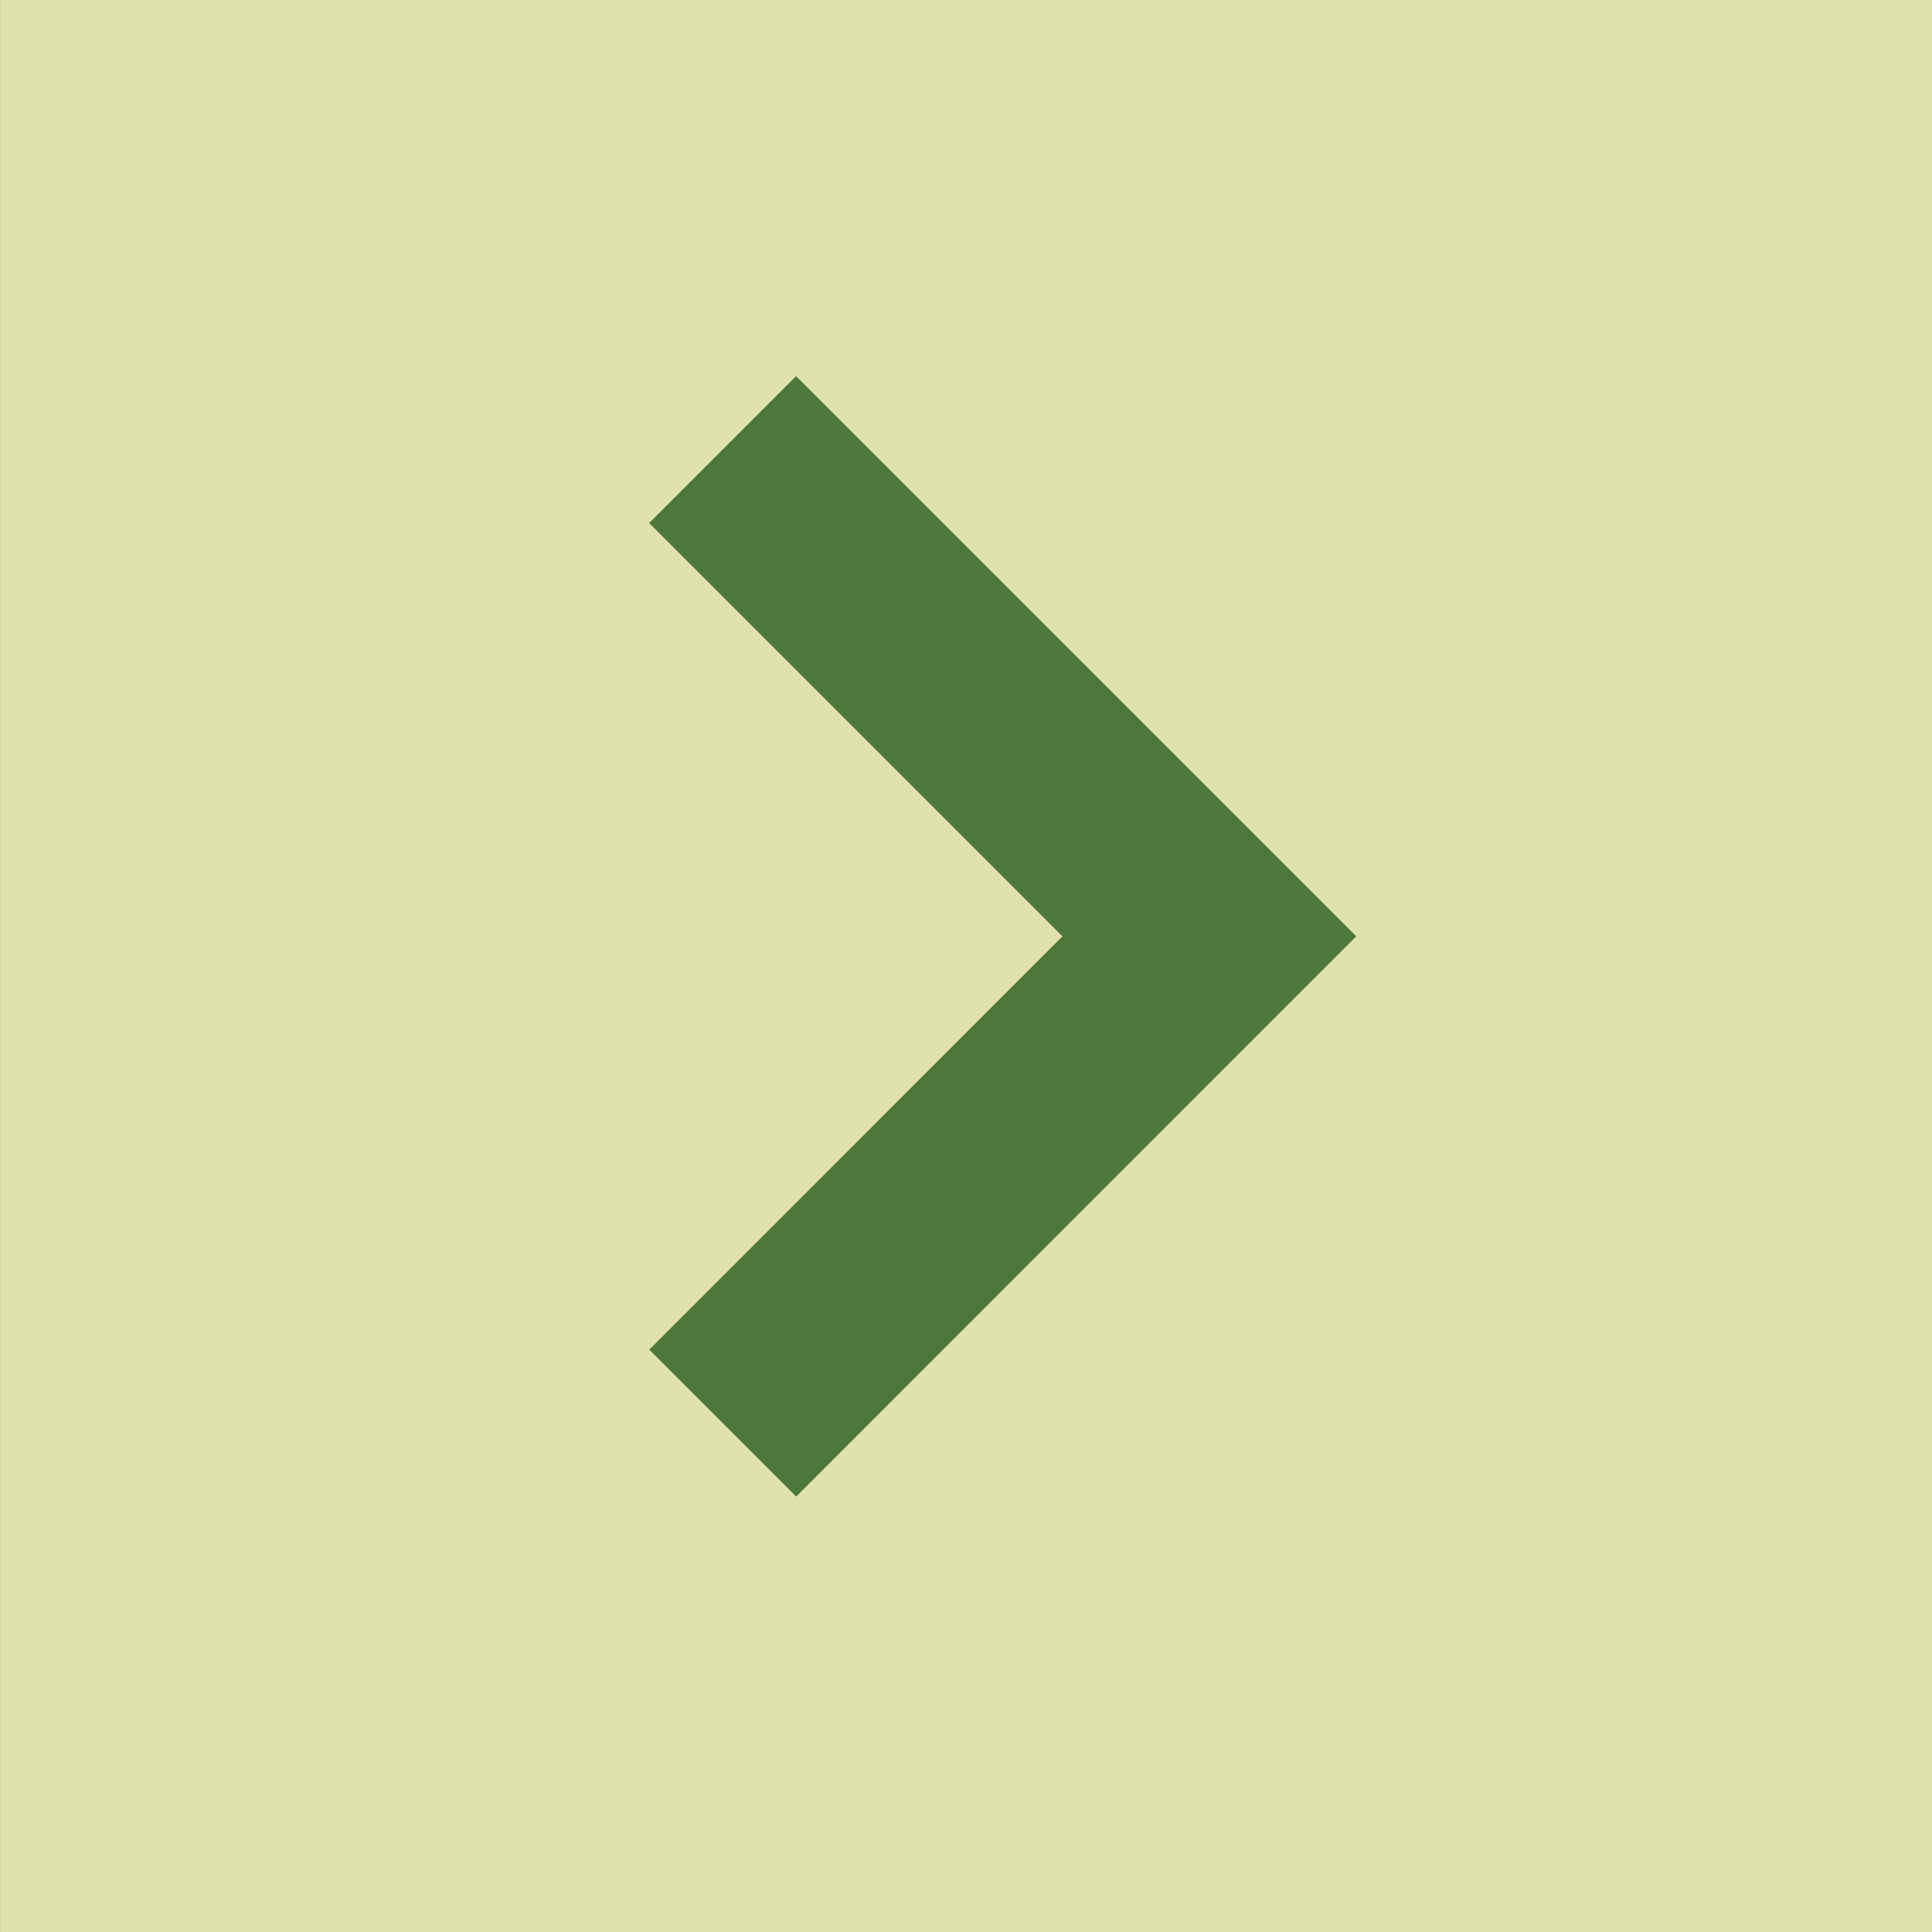 <?xml version="1.0" encoding="iso-8859-1"?>
<!-- Generator: Adobe Illustrator 16.0.0, SVG Export Plug-In . SVG Version: 6.00 Build 0)  -->
<!DOCTYPE svg PUBLIC "-//W3C//DTD SVG 1.1//EN" "http://www.w3.org/Graphics/SVG/1.1/DTD/svg11.dtd">
<svg version="1.1" id="Calque_1" xmlns="http://www.w3.org/2000/svg" xmlns:xlink="http://www.w3.org/1999/xlink" x="0px" y="0px"
	 width="27.893px" height="27.893px" viewBox="0 0 27.893 27.893" style="enable-background:new 0 0 27.893 27.893;"
	 xml:space="preserve">
<rect x="0" y="0" width="27.893" height="27.893" fill="#333333" stroke="none"/>
<g>
	<g>
		<path style="fill:#E2574C;" d="M-471.339-72.12h32.243l17.089,17.024v39.899c0,2.091-1.7,3.79-3.792,3.79h-45.54
			c-2.092,0-3.792-1.699-3.792-3.79v-53.126C-475.131-70.421-473.431-72.12-471.339-72.12z"/>
		<path style="fill:#B53629;" d="M-422.062-55.043h-13.225c-2.097,0-3.795-1.699-3.795-3.791v-13.245L-422.062-55.043z"/>
		<path style="fill:#FFFFFF;" d="M-436.238-43.347c0.634,0,0.946-0.553,0.946-1.094c0-0.559-0.326-1.094-0.946-1.094h-3.62
			c-0.711,0-1.103,0.589-1.103,1.236v8.896c0,0.791,0.449,1.23,1.062,1.23c0.608,0,1.063-0.439,1.063-1.23v-2.442h2.187
			c0.682,0,1.021-0.558,1.021-1.11c0-0.542-0.339-1.076-1.021-1.076h-2.187v-3.315H-436.238z M-448.475-45.534h-2.651
			c-0.72,0-1.228,0.494-1.228,1.225v8.913c0,0.91,0.733,1.188,1.26,1.188h2.779c3.29,0,5.462-2.157,5.462-5.503
			C-442.853-43.24-444.898-45.534-448.475-45.534z M-448.349-36.4h-1.616v-6.935h1.457c2.203,0,3.161,1.479,3.161,3.519
			C-445.347-37.909-446.286-36.4-448.349-36.4z M-458.052-45.534h-2.624c-0.741,0-1.154,0.494-1.154,1.236v8.896
			c0,0.791,0.475,1.23,1.111,1.23c0.638,0,1.113-0.439,1.113-1.23v-2.603h1.643c2.029,0,3.705-1.433,3.705-3.744
			C-454.258-44.013-455.874-45.534-458.052-45.534z M-458.096-40.091h-1.51v-3.352h1.51c0.935,0,1.529,0.726,1.529,1.676
			C-456.569-40.815-457.161-40.091-458.096-40.091z"/>
	</g>
</g>
<g>
	<g>
		<path style="fill:#DFE3AB;" d="M-69.354,85.382c0,2.75-2.25,5-5,5h-25.356c-2.75,0-5-2.25-5-5V59.895c0-2.75,2.25-5,5-5h25.356
			c2.75,0,5,2.25,5,5V85.382z"/>
		<path style="fill:none;stroke:#DFE3AB;stroke-width:0.769;stroke-miterlimit:10;" d="M-69.354,85.382c0,2.75-2.25,5-5,5h-25.356
			c-2.75,0-5-2.25-5-5V59.895c0-2.75,2.25-5,5-5h25.356c2.75,0,5,2.25,5,5V85.382z"/>
	</g>
	<g>
		<path style="fill:#1F5E02;" d="M-89.284,78.594c-4.708,0-8.539-3.831-8.539-8.539c0-4.709,3.831-8.539,8.539-8.539
			s8.539,3.83,8.539,8.539C-80.745,74.763-84.575,78.594-89.284,78.594z M-89.284,64.133c-3.265,0-5.921,2.656-5.921,5.922
			c0,3.265,2.657,5.921,5.921,5.921s5.921-2.656,5.921-5.921C-83.363,66.789-86.019,64.133-89.284,64.133z"/>
	</g>
	
		<rect x="-82.37" y="73.929" transform="matrix(0.707 -0.707 0.707 0.707 -79.59 -34.189)" style="fill:#1F5E02;" width="2.594" height="10.137"/>
</g>
<rect x="-39.19" style="fill:#DFE3AB;" width="27.893" height="27.893"/>
<rect x="0.001" style="fill:#DFE3AB;" width="27.892" height="27.893"/>
<rect y="37.902" style="fill:#DFE3AB;" width="27.893" height="27.893"/>
<polyline style="fill:none;stroke:#4E783A;stroke-width:3;stroke-miterlimit:10;" points="-21.805,20.546 -28.833,13.519 
	-21.806,6.491 "/>
<polyline style="fill:none;stroke:#4E783A;stroke-width:3;stroke-miterlimit:10;" points="10.433,6.491 17.46,13.518 10.434,20.546 
	"/>
<g>
	<g>
		<rect x="8.271" y="41.373" style="fill:#4E783A;" width="11.352" height="4.403"/>
	</g>
	<path style="fill:#4E783A;" d="M21.21,46.731H6.684c-0.946,0-1.714,0.767-1.714,1.714v7.285c0,0.946,0.768,1.713,1.714,1.713h1.173
		v-2.29h12.18v2.29h1.174c0.944,0,1.713-0.767,1.713-1.713v-7.285C22.923,47.498,22.154,46.731,21.21,46.731z M19.622,51.547
		c-0.656,0-1.19-0.532-1.19-1.189c0-0.657,0.533-1.189,1.19-1.189c0.656,0,1.189,0.532,1.189,1.189
		C20.812,51.016,20.278,51.547,19.622,51.547z"/>
	<path style="fill:#4E783A;" d="M8.687,55.983v5.752h10.521v-5.752H8.687z M18.009,60.375H9.885v-0.83h8.124V60.375z M18.009,58.336
		H9.885v-0.83h8.124V58.336z"/>
</g>
</svg>
